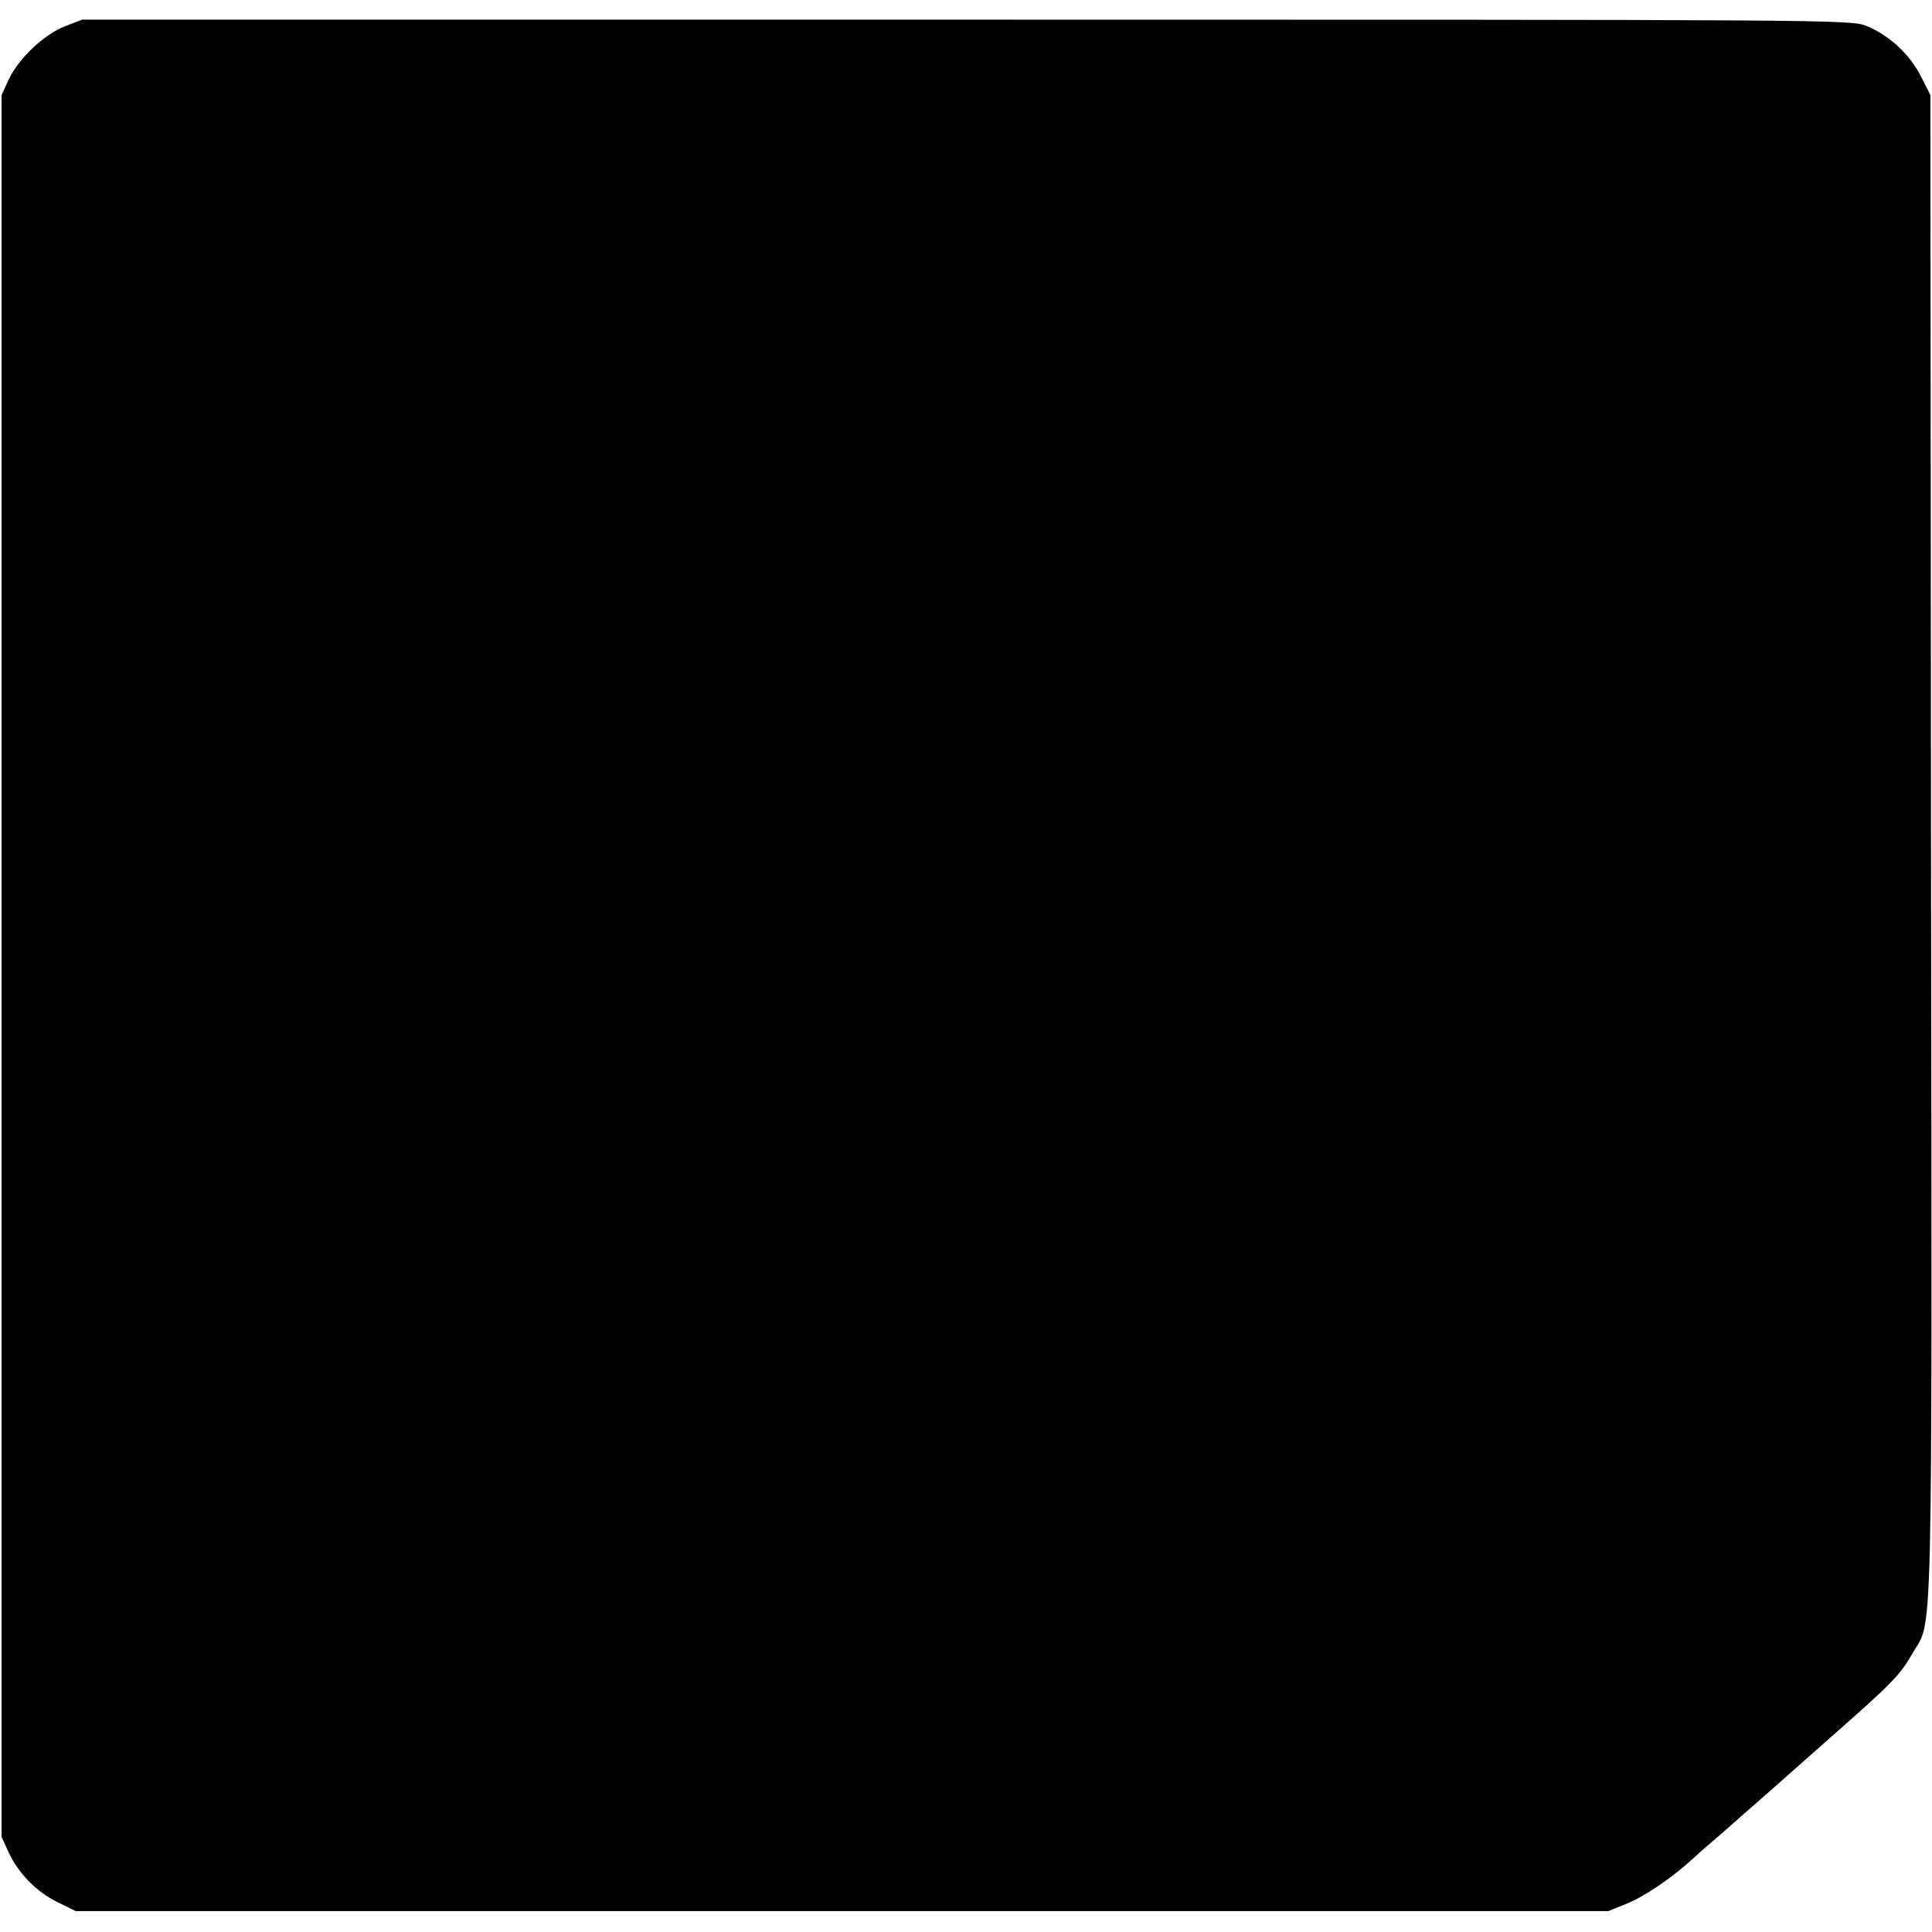 <?xml version="1.0" standalone="no"?>
<!DOCTYPE svg PUBLIC "-//W3C//DTD SVG 20010904//EN"
 "http://www.w3.org/TR/2001/REC-SVG-20010904/DTD/svg10.dtd">
<svg version="1.0" xmlns="http://www.w3.org/2000/svg"
 width="600pt" height="600pt" viewBox="0 0 600 600"
 preserveAspectRatio="xMidYMid meet">
<g transform="translate(0,600) scale(0.1,-0.1)"
fill="#000000" stroke="none">
<path d="M201 5918 c-66 -26 -144 -101 -174 -165 l-22 -48 0 -2705 0 -2705 21
-46 c31 -67 87 -124 152 -156 l57 -28 2380 0 2380 0 57 23 c56 23 138 78 208
142 19 18 62 55 95 83 32 29 100 88 150 132 49 44 144 127 209 185 159 140
189 171 224 233 66 115 62 -68 59 2507 l-2 2335 -30 59 c-35 69 -100 128 -170
156 -49 19 -103 19 -2795 19 l-2745 0 -54 -21z"/>
</g>
</svg>
